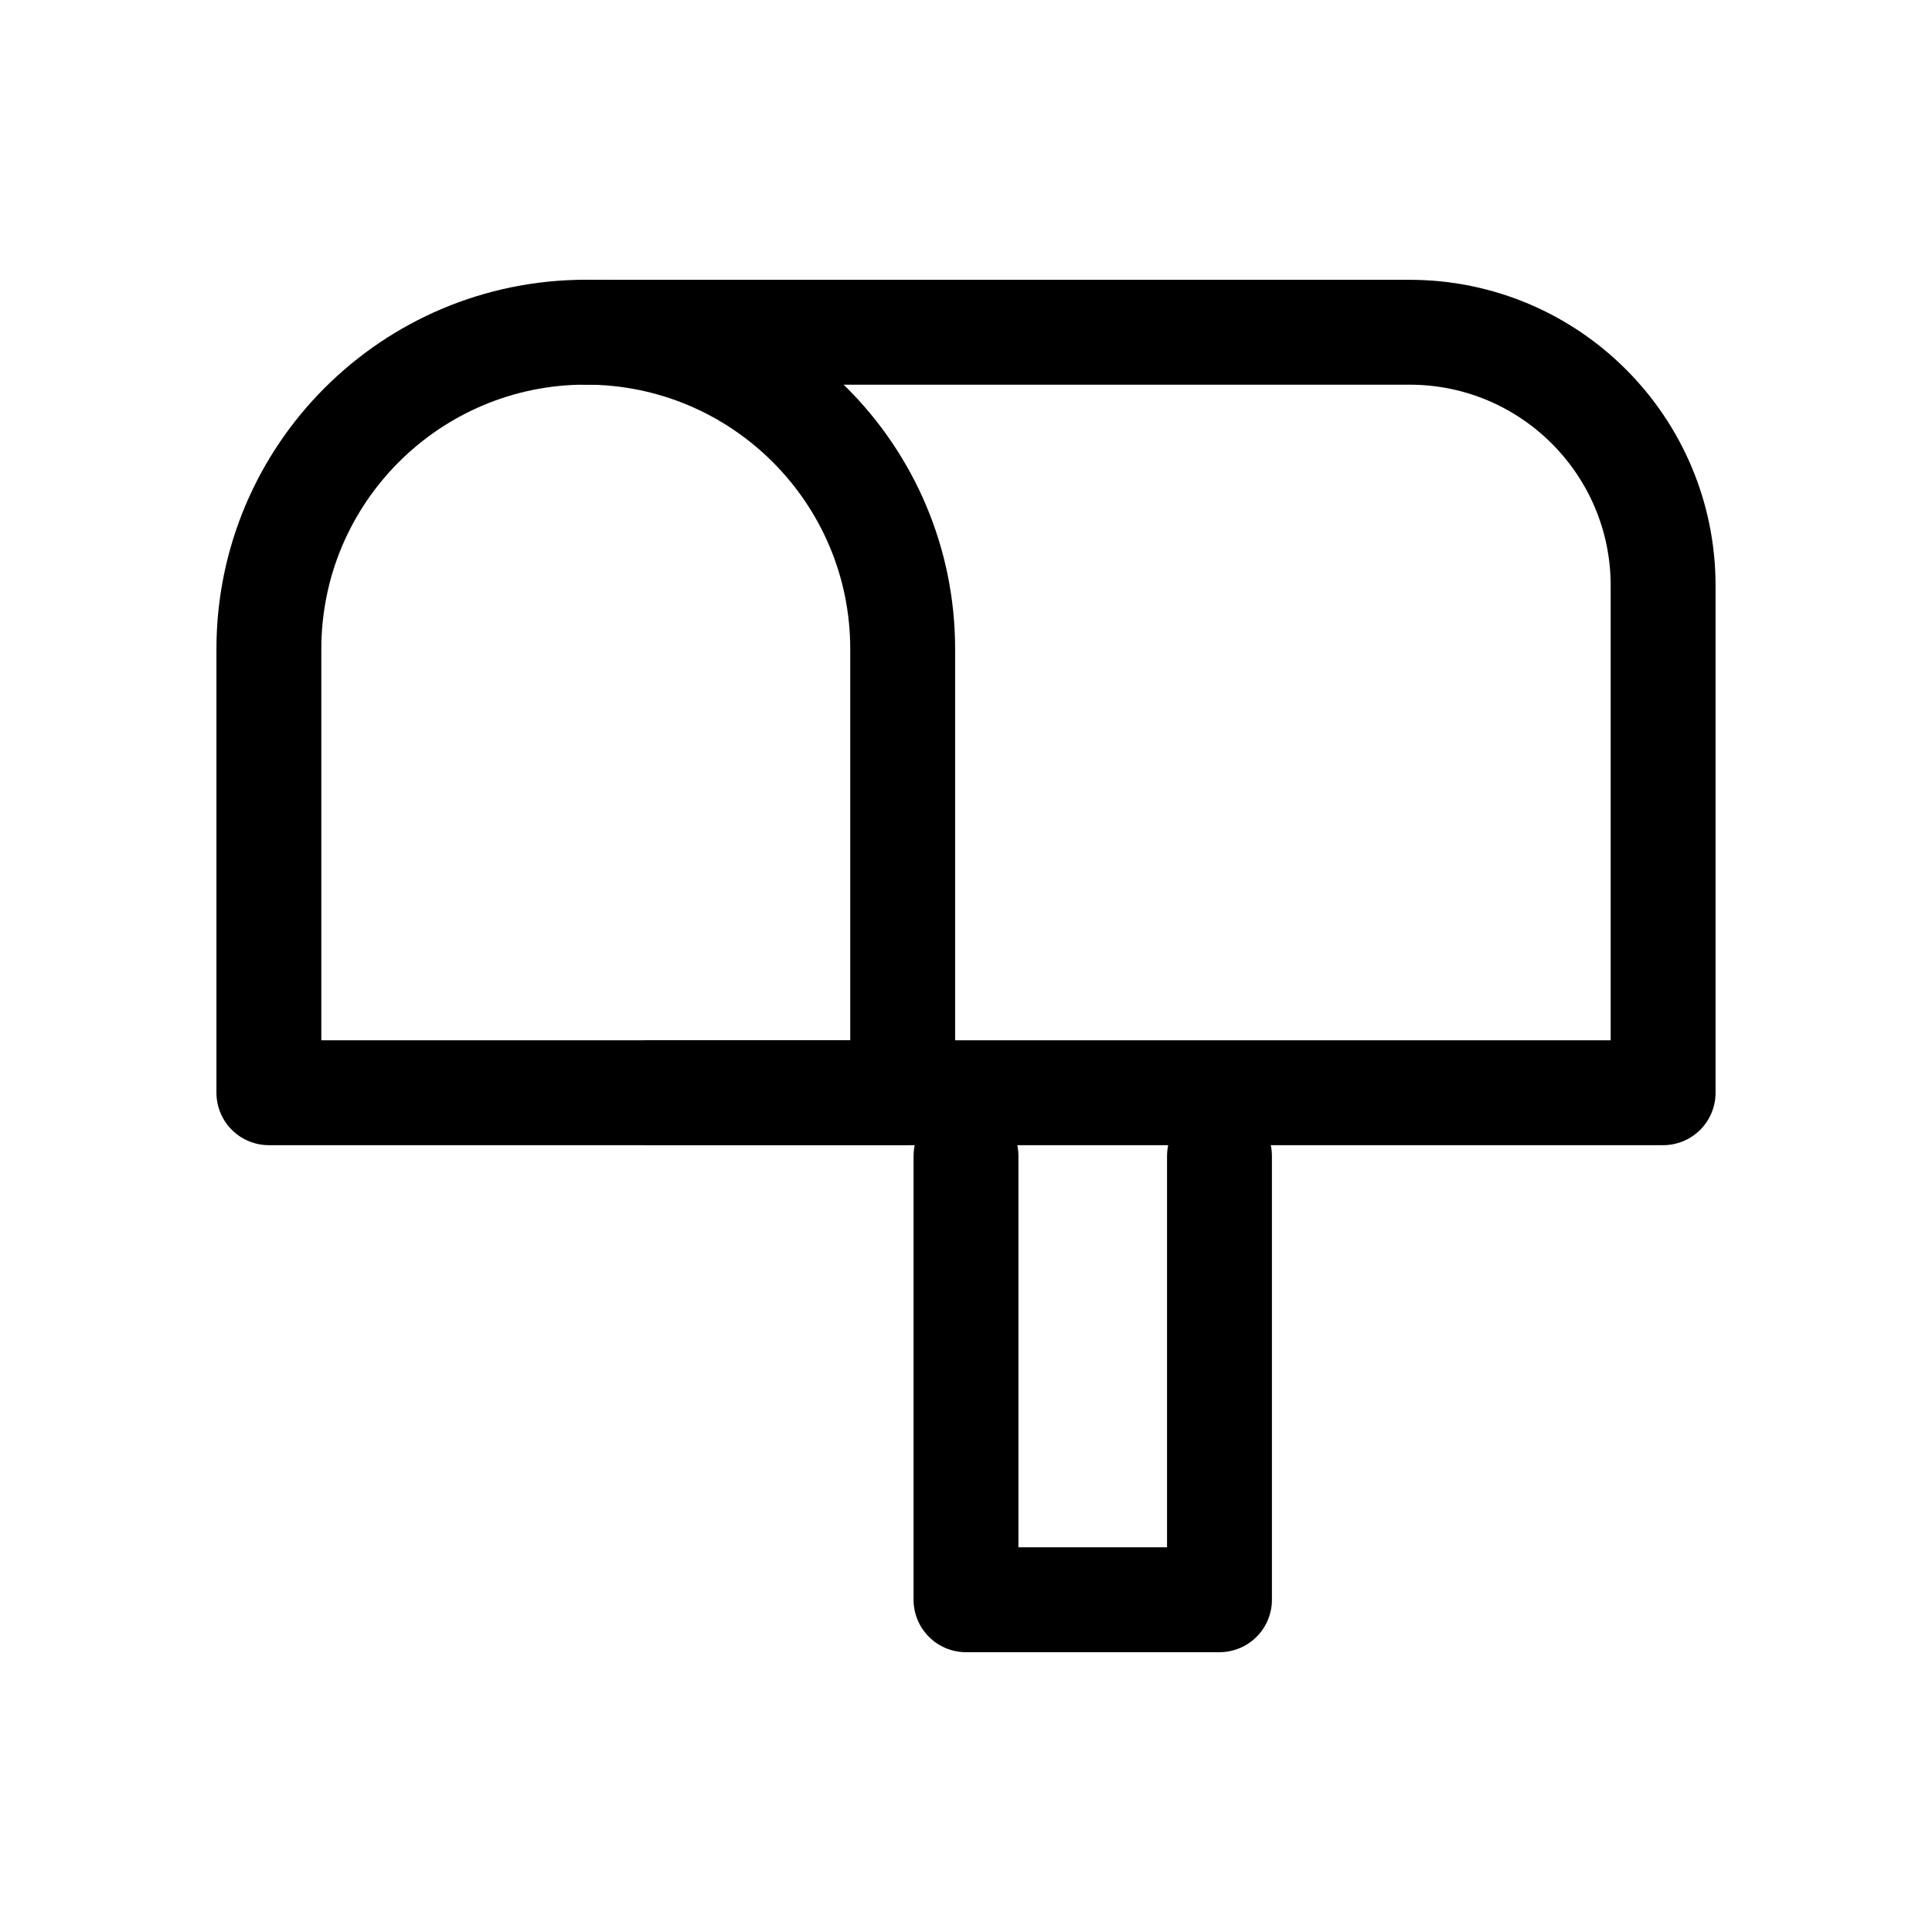 <?xml version="1.0" encoding="UTF-8"?>
<svg id="Vrstva_1" xmlns="http://www.w3.org/2000/svg" version="1.1" viewBox="0 0 35 35">
  <!-- Generator: Adobe Illustrator 29.2.1, SVG Export Plug-In . SVG Version: 2.1.0 Build 116)  -->
  <path d="M16.352,19.796H4.871v-8.037c0-3.17,2.57-5.741,5.741-5.741h0c3.17,0,5.741,2.57,5.741,5.741v8.037Z" fill="none" stroke="#000" stroke-linecap="round" stroke-linejoin="round" stroke-width="1.9"/>
  <path d="M10.611,6.019h14.926c2.536,0,4.592,2.056,4.592,4.592v9.185H11.759" fill="none" stroke="#000" stroke-linecap="round" stroke-linejoin="round" stroke-width="1.9"/>
  <polyline points="22.092 20.944 22.092 28.981 17.5 28.981 17.5 20.944" fill="none" stroke="#000" stroke-linecap="round" stroke-linejoin="round" stroke-width="1.9"/>
</svg>